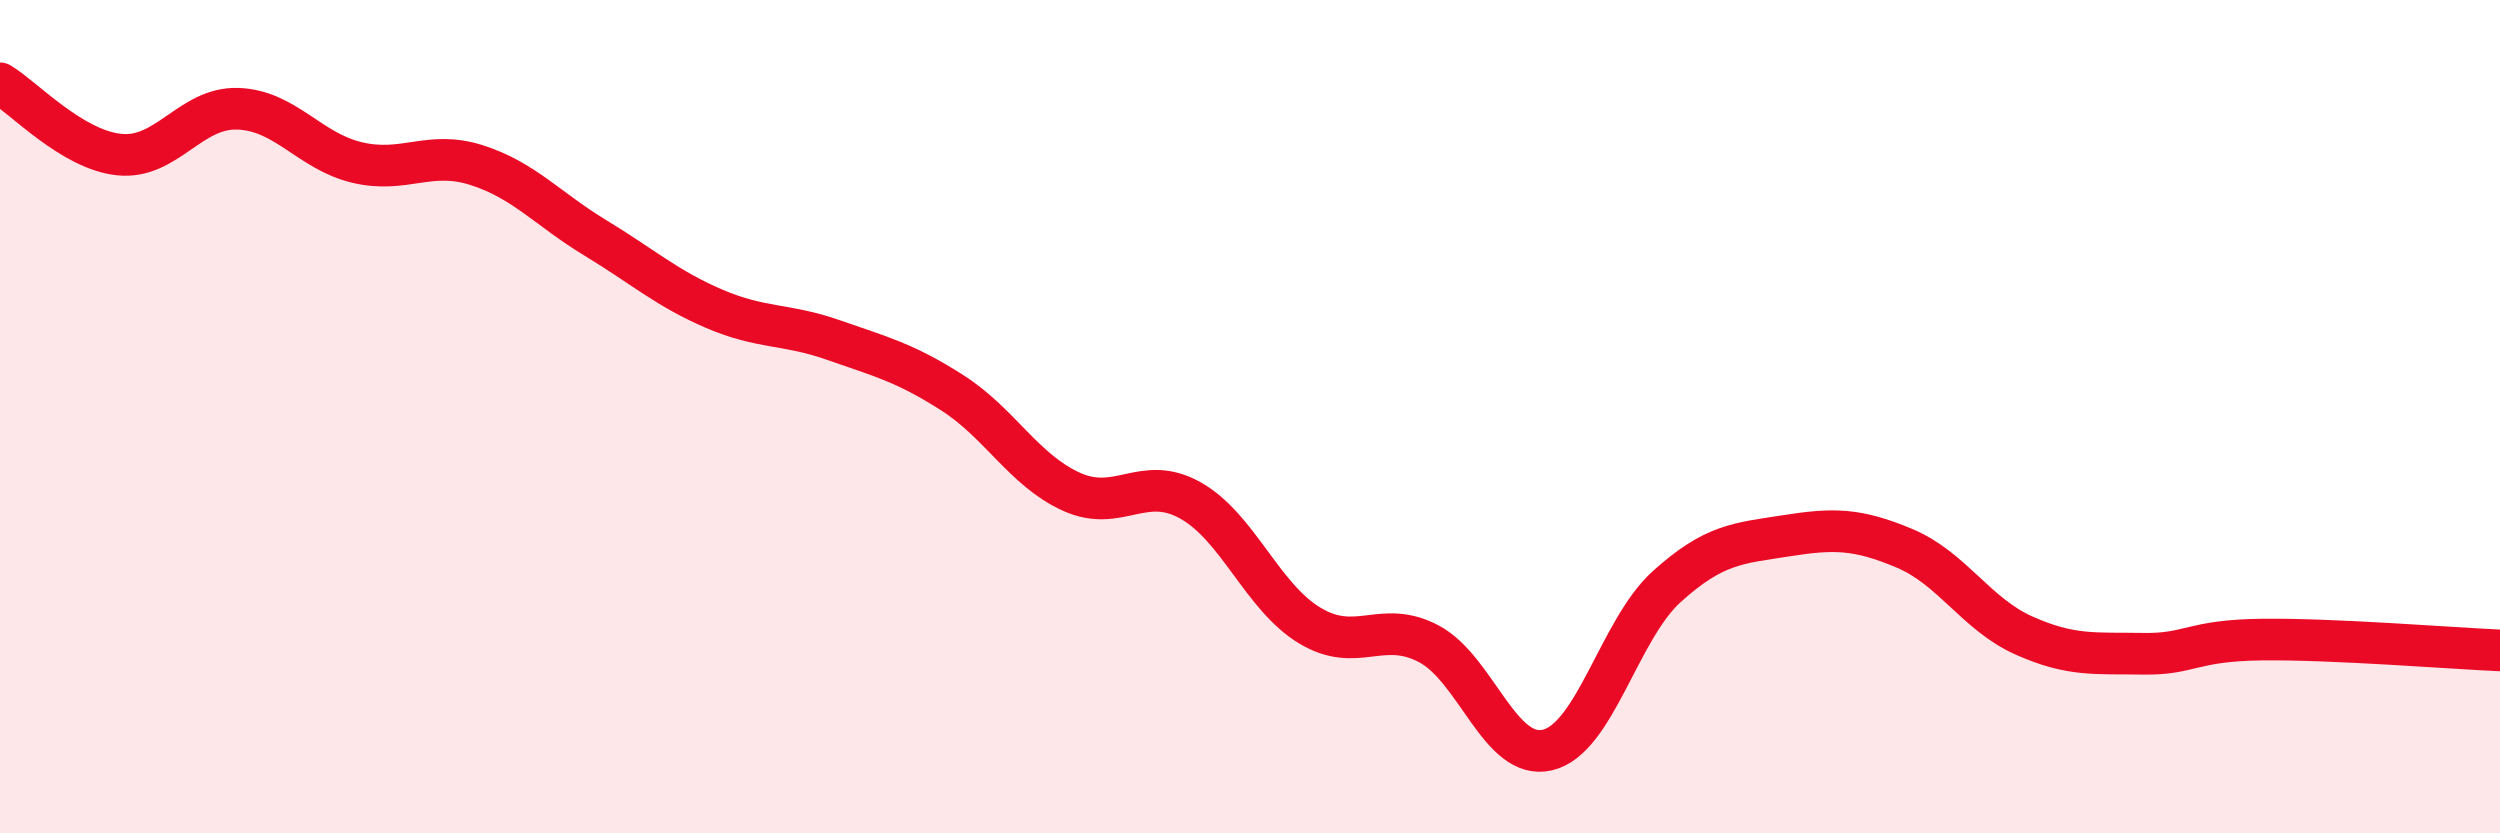 
    <svg width="60" height="20" viewBox="0 0 60 20" xmlns="http://www.w3.org/2000/svg">
      <path
        d="M 0,2 C 0.57,2.34 1.72,3.59 2.86,3.71 C 4,3.83 4.57,2.57 5.71,2.61 C 6.85,2.65 7.43,3.63 8.57,3.9 C 9.71,4.17 10.29,3.6 11.43,3.96 C 12.57,4.32 13.15,5.02 14.29,5.71 C 15.43,6.4 16,6.92 17.14,7.41 C 18.28,7.9 18.86,7.76 20,8.16 C 21.14,8.56 21.72,8.7 22.86,9.43 C 24,10.16 24.57,11.28 25.71,11.8 C 26.85,12.32 27.43,11.37 28.57,12.01 C 29.71,12.65 30.29,14.32 31.43,15.01 C 32.57,15.7 33.15,14.85 34.29,15.45 C 35.43,16.05 36,18.27 37.14,18 C 38.28,17.73 38.86,15.11 40,14.08 C 41.14,13.05 41.72,13.04 42.86,12.86 C 44,12.68 44.57,12.68 45.71,13.16 C 46.85,13.64 47.43,14.74 48.57,15.25 C 49.71,15.76 50.29,15.67 51.43,15.69 C 52.57,15.71 52.58,15.37 54.29,15.35 C 56,15.33 58.86,15.56 60,15.61L60 20L0 20Z"
        fill="#EB0A25"
        opacity="0.1"
        stroke-linecap="round"
        stroke-linejoin="round"
      />
      <path
        d="M 0,2 C 0.57,2.34 1.72,3.59 2.86,3.71 C 4,3.83 4.57,2.57 5.71,2.61 C 6.85,2.65 7.43,3.63 8.57,3.9 C 9.71,4.17 10.29,3.6 11.43,3.96 C 12.57,4.32 13.15,5.02 14.29,5.71 C 15.43,6.4 16,6.92 17.14,7.41 C 18.28,7.9 18.86,7.76 20,8.16 C 21.14,8.56 21.72,8.7 22.86,9.43 C 24,10.16 24.57,11.28 25.71,11.8 C 26.85,12.32 27.43,11.37 28.57,12.01 C 29.71,12.65 30.29,14.32 31.43,15.01 C 32.57,15.7 33.15,14.85 34.29,15.45 C 35.43,16.05 36,18.27 37.14,18 C 38.28,17.73 38.86,15.11 40,14.08 C 41.14,13.05 41.72,13.04 42.86,12.86 C 44,12.68 44.57,12.68 45.71,13.16 C 46.85,13.64 47.43,14.74 48.57,15.25 C 49.71,15.76 50.29,15.67 51.43,15.69 C 52.57,15.71 52.58,15.37 54.29,15.35 C 56,15.33 58.86,15.56 60,15.61"
        stroke="#EB0A25"
        stroke-width="1"
        fill="none"
        stroke-linecap="round"
        stroke-linejoin="round"
      />
    </svg>
  